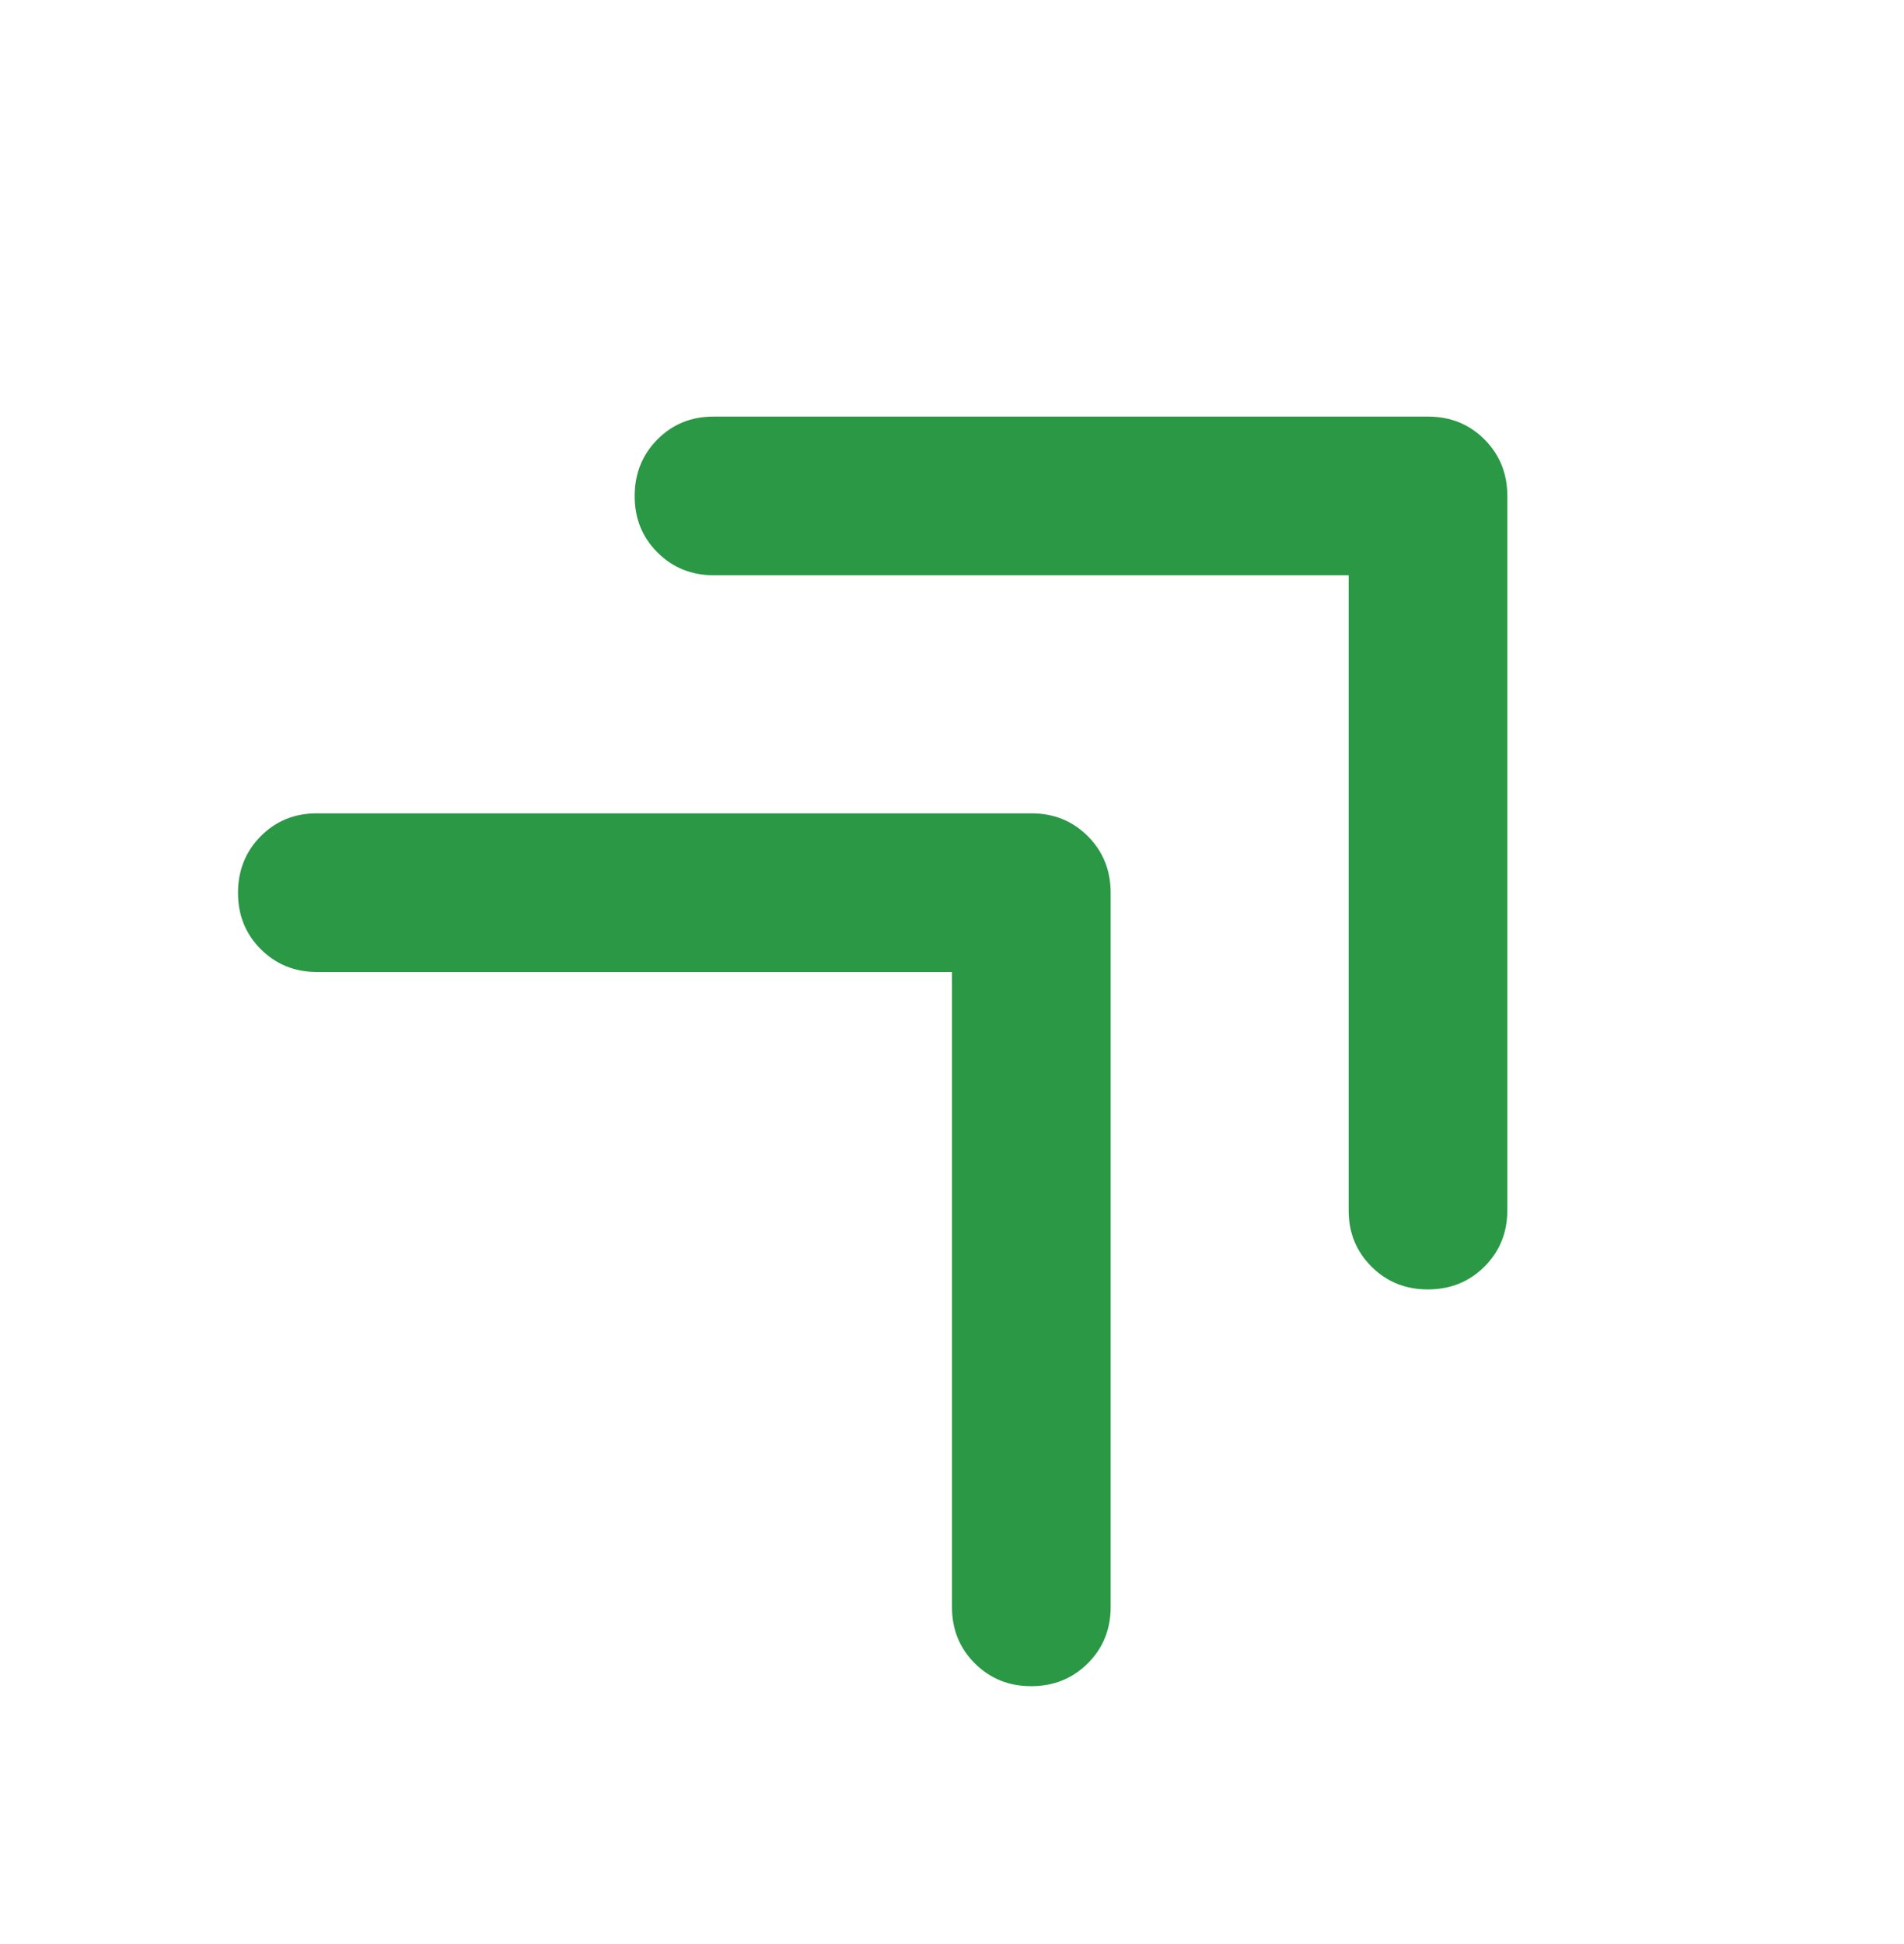 <svg width="48" height="49" viewBox="0 0 48 49" fill="none" xmlns="http://www.w3.org/2000/svg">
<path d="M34 14.5H18C17.433 14.5 16.958 14.308 16.574 13.924C16.19 13.54 15.999 13.065 16 12.5C16.001 11.935 16.193 11.459 16.576 11.074C16.959 10.689 17.433 10.497 18 10.5H36C36.567 10.5 37.041 10.692 37.424 11.076C37.807 11.46 37.999 11.935 38 12.5V30.5C38 31.067 37.808 31.541 37.424 31.924C37.04 32.307 36.565 32.499 36 32.5C35.435 32.501 34.959 32.309 34.574 31.924C34.189 31.539 33.997 31.064 34 30.5V14.5ZM24 24.5H8C7.433 24.5 6.958 24.308 6.574 23.924C6.19 23.54 5.999 23.065 6 22.5C6.001 21.935 6.193 21.459 6.576 21.074C6.959 20.689 7.433 20.497 8 20.5H26C26.567 20.5 27.041 20.692 27.424 21.076C27.807 21.46 27.999 21.935 28 22.5V40.5C28 41.067 27.808 41.541 27.424 41.924C27.04 42.307 26.565 42.499 26 42.5C25.435 42.501 24.959 42.309 24.574 41.924C24.189 41.539 23.997 41.064 24 40.5V24.5Z" fill="#2A9845"/>
</svg>
